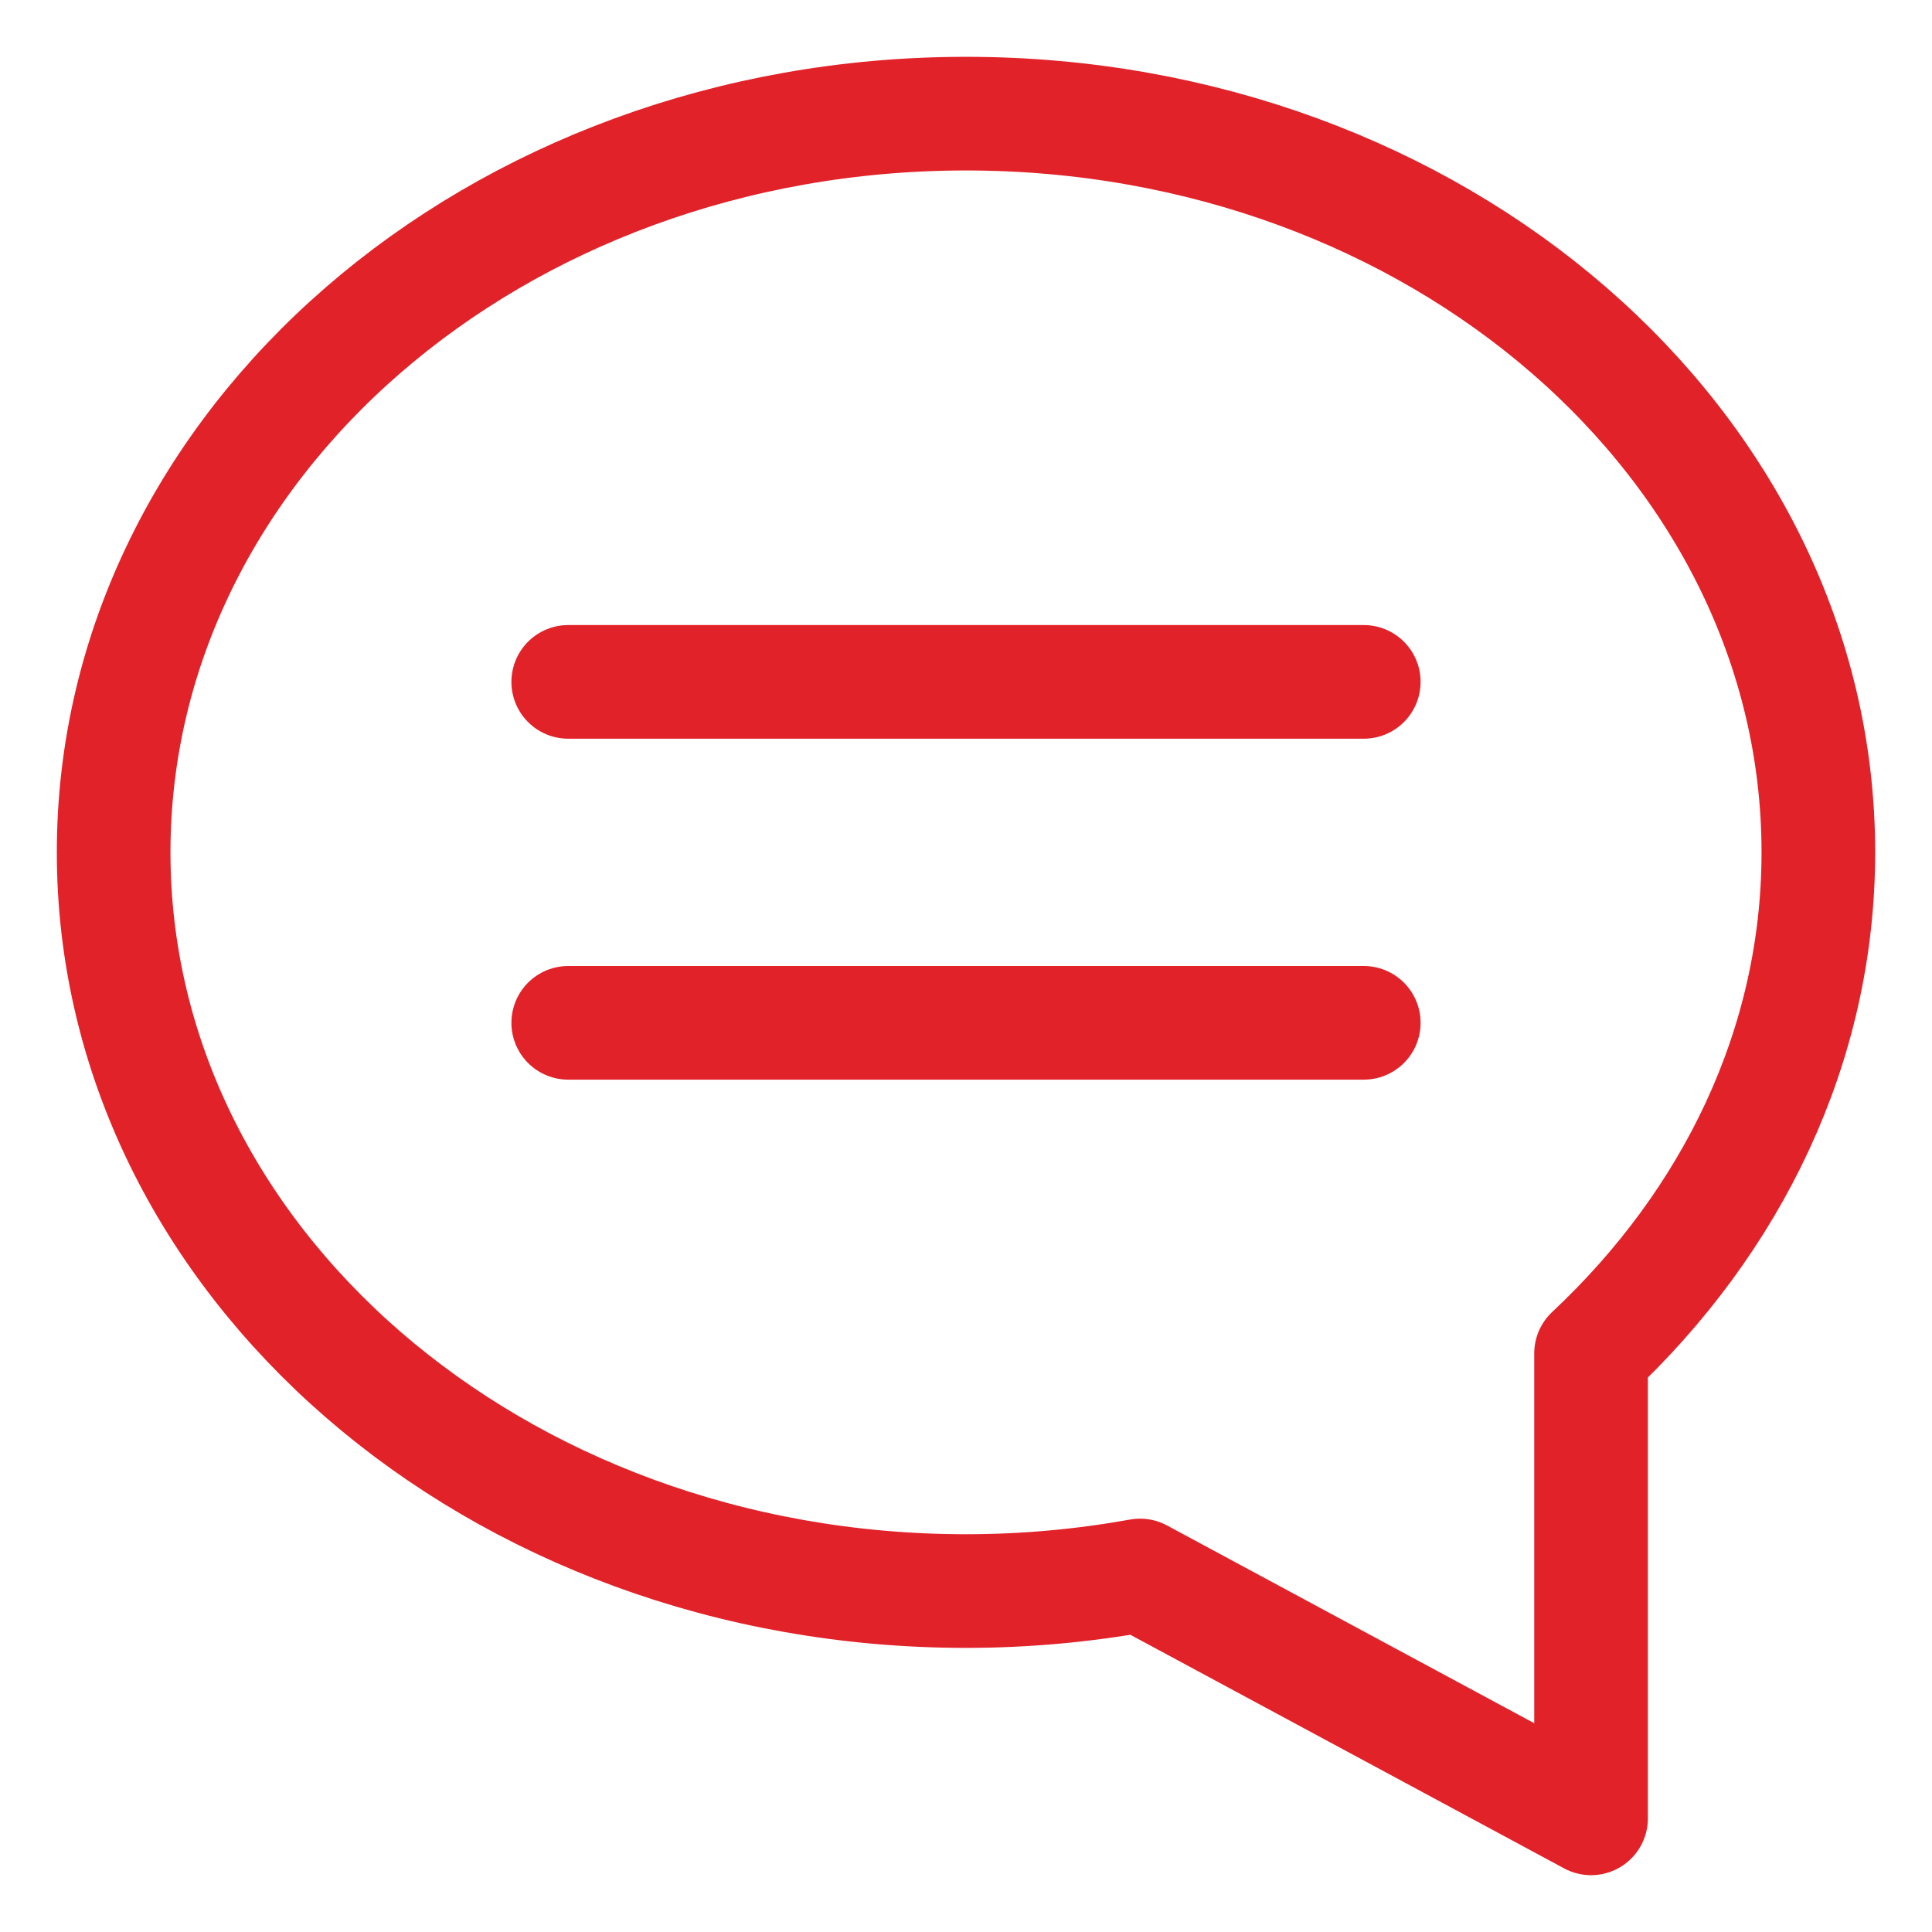<?xml version="1.0" encoding="UTF-8"?>
<svg width="17px" height="17px" viewBox="0 0 17 17" version="1.1" xmlns="http://www.w3.org/2000/svg" xmlns:xlink="http://www.w3.org/1999/xlink">
    <!-- Generator: Sketch 51.2 (57519) - http://www.bohemiancoding.com/sketch -->
    <title>Chat</title>
    <desc>Created with Sketch.</desc>
    <defs></defs>
    <g id="UI" stroke="none" stroke-width="1" fill="none" fill-rule="evenodd" stroke-linecap="round" stroke-linejoin="round">
        <g id="Homepage_v2-Copy-2" transform="translate(-944, -534)" stroke="#E12229">
            <g id="Banner" transform="translate(-9, -42)">
                <g id="Chat" transform="translate(954, 577)">
                    <path d="M4,5 L11,5" id="Stroke-1"></path>
                    <path d="M4,8 L11,8" id="Stroke-2"></path>
                    <path d="M15,6.5 C15,2.91 11.642,0 7.5,0 C3.358,0 0,2.91 0,6.5 C0,10.09 3.358,13 7.5,13 C8.025,13 8.537,12.952 9.032,12.863 L13,15 L13,10.909 C14.238,9.75 15,8.204 15,6.5 Z" id="Stroke-3"></path>
                </g>
            </g>
        </g>
    </g>
</svg>
